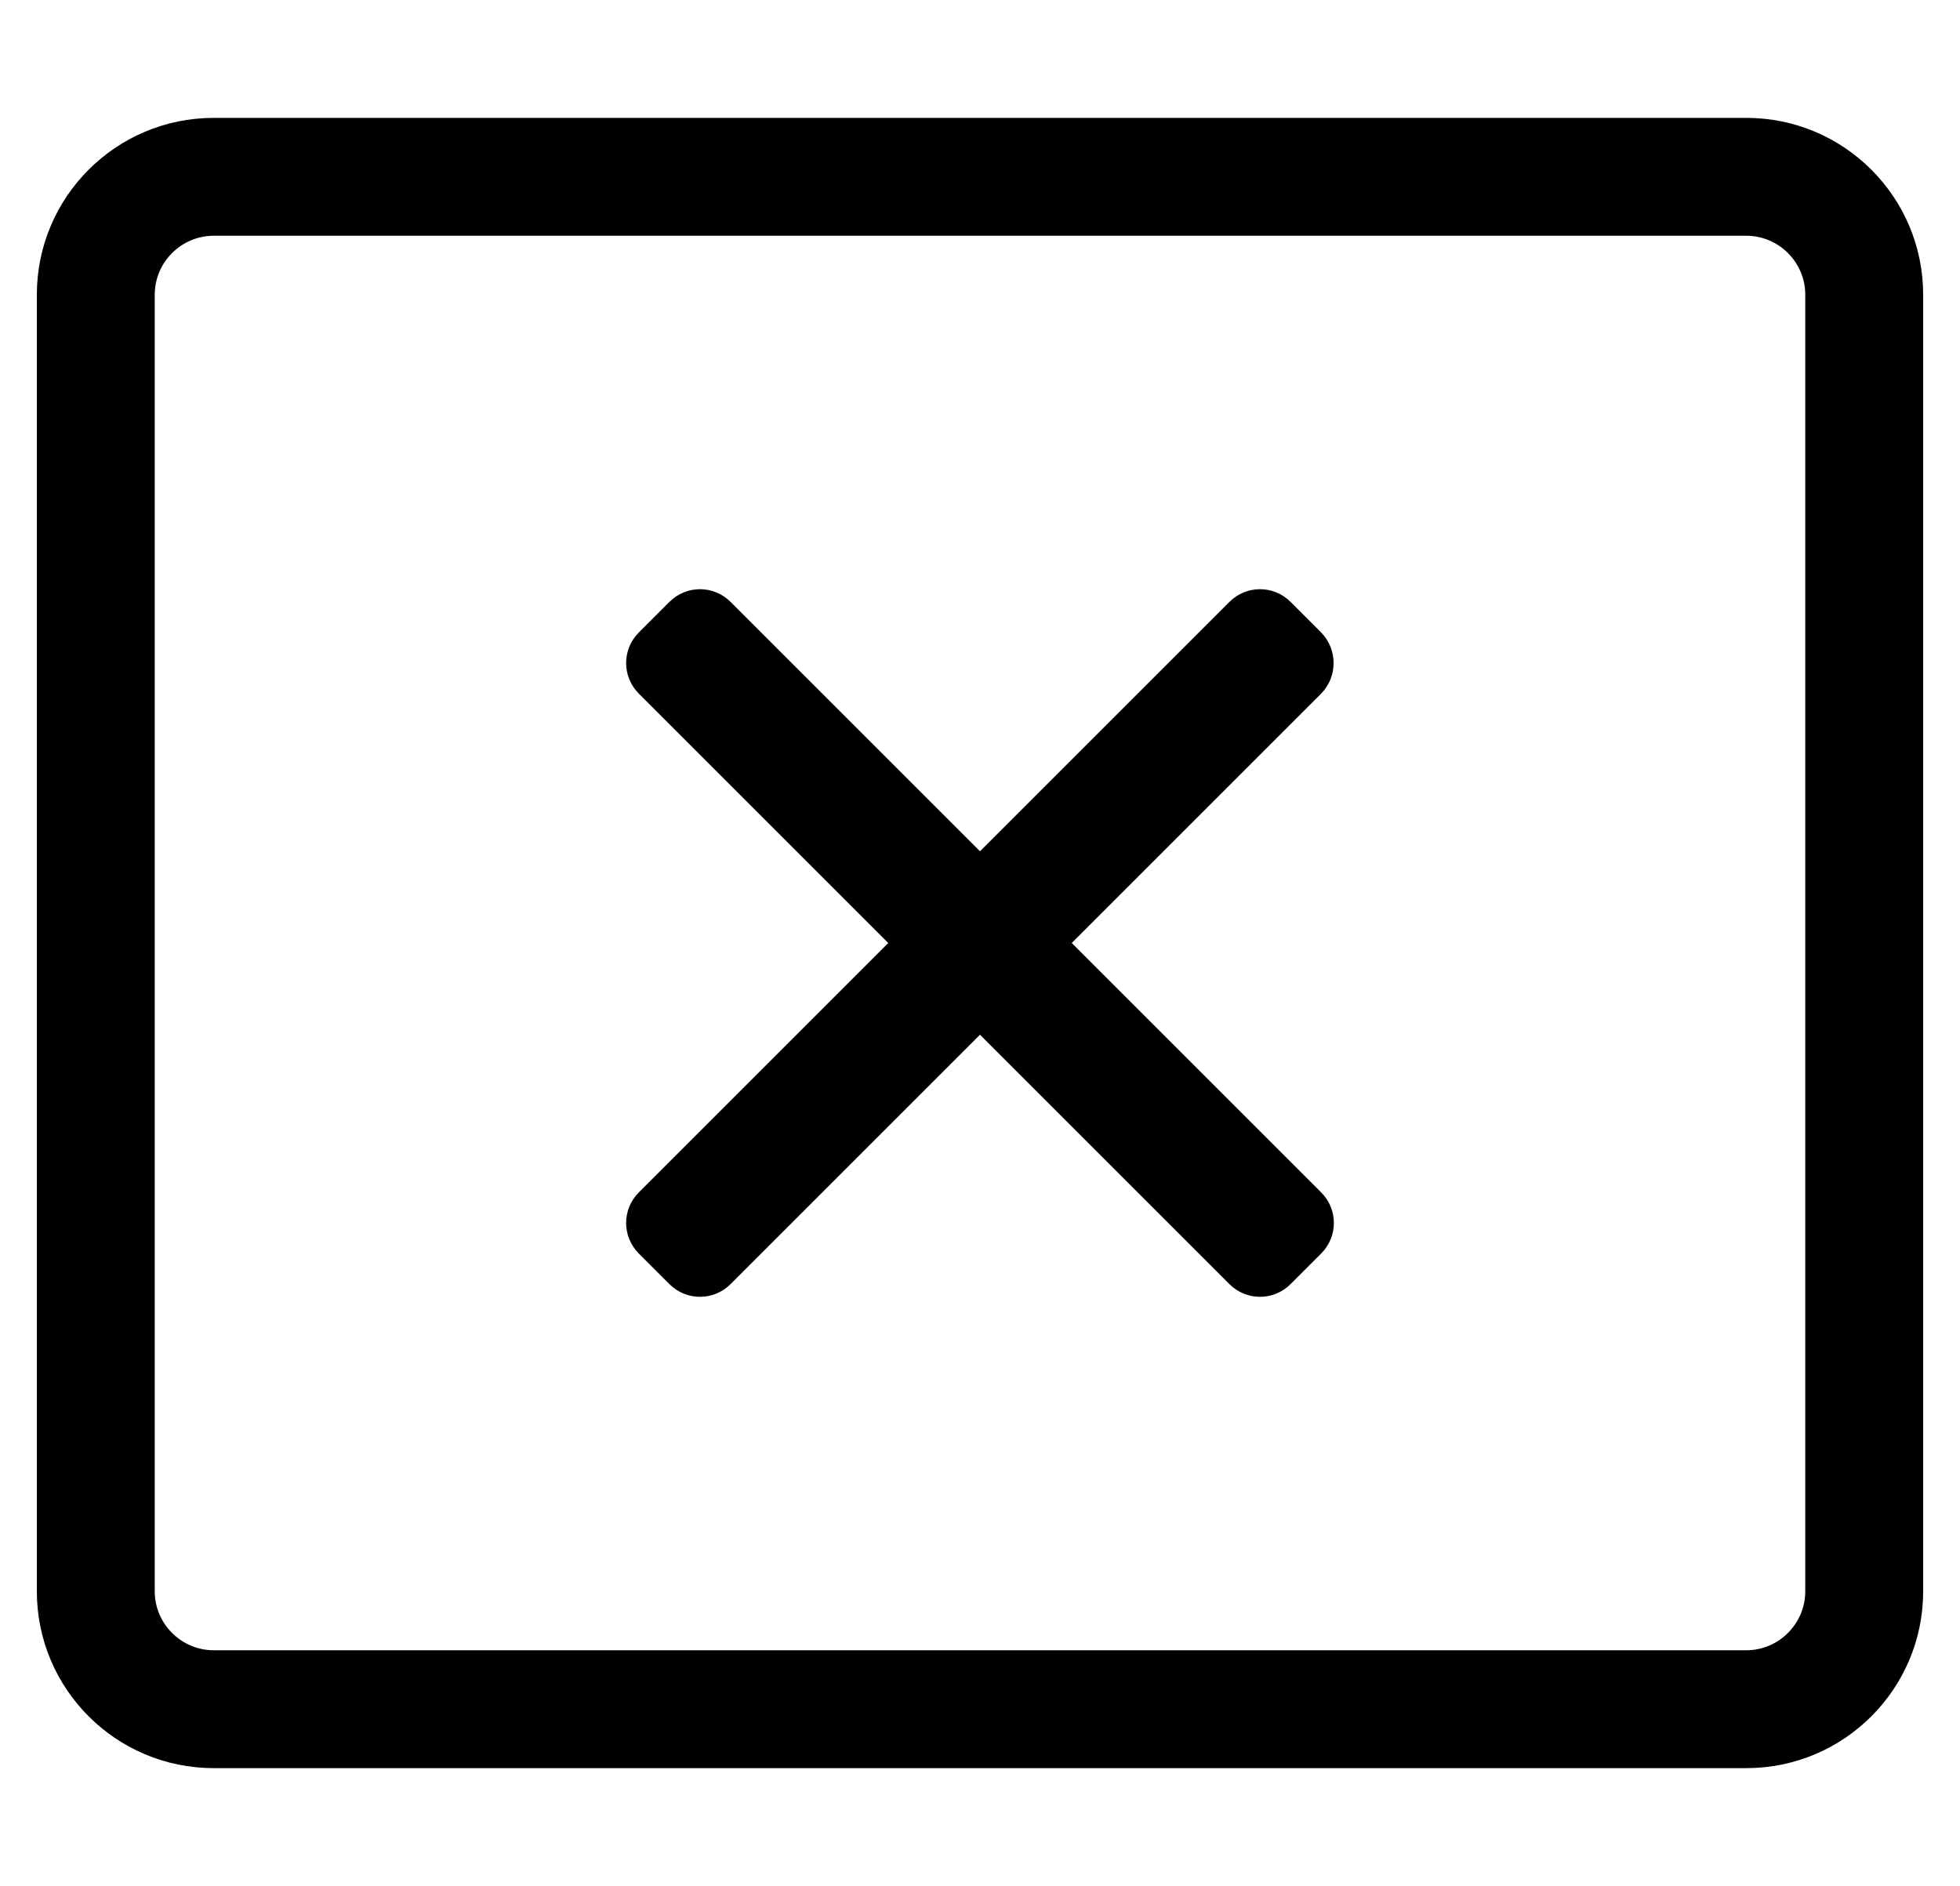 <?xml version="1.0" standalone="no"?>
<!DOCTYPE svg PUBLIC "-//W3C//DTD SVG 1.1//EN" "http://www.w3.org/Graphics/SVG/1.1/DTD/svg11.dtd" >
<svg xmlns="http://www.w3.org/2000/svg" xmlns:xlink="http://www.w3.org/1999/xlink" version="1.1" viewBox="-10 0 532 512">
   <path fill="currentColor"
d="M464 32c26.5 0 48 21.5 48 48v352c0 26.5 -21.5 48 -48 48h-416c-26.5 0 -48 -21.5 -48 -48v-352c0 -26.5 21.5 -48 48 -48h416zM480 432v-352c0 -8.8 -7.2 -16 -16 -16h-416c-8.8 0 -16 7.2 -16 16v352c0 8.8 7.2 16 16 16h416
c8.8 0 16 -7.2 16 -16zM348.6 188.3l-67.699 67.7l67.699 67.7c4.601 4.6 4.601 12 0 16.6l-8.3 8.3c-4.6 4.601 -12 4.601 -16.6 0l-67.7 -67.699l-67.7 67.699c-4.6 4.601 -12 4.601 -16.6 0
l-8.3 -8.3c-4.601 -4.6 -4.601 -12 0 -16.6l67.699 -67.7l-67.699 -67.7c-4.601 -4.6 -4.601 -12 0 -16.6l8.3 -8.3c4.6 -4.601 12 -4.601 16.6 0l67.7 67.699l67.7 -67.699
c4.6 -4.601 12 -4.601 16.6 0l8.3 8.3c4.5 4.6 4.5 12 0 16.6z" />
</svg>
